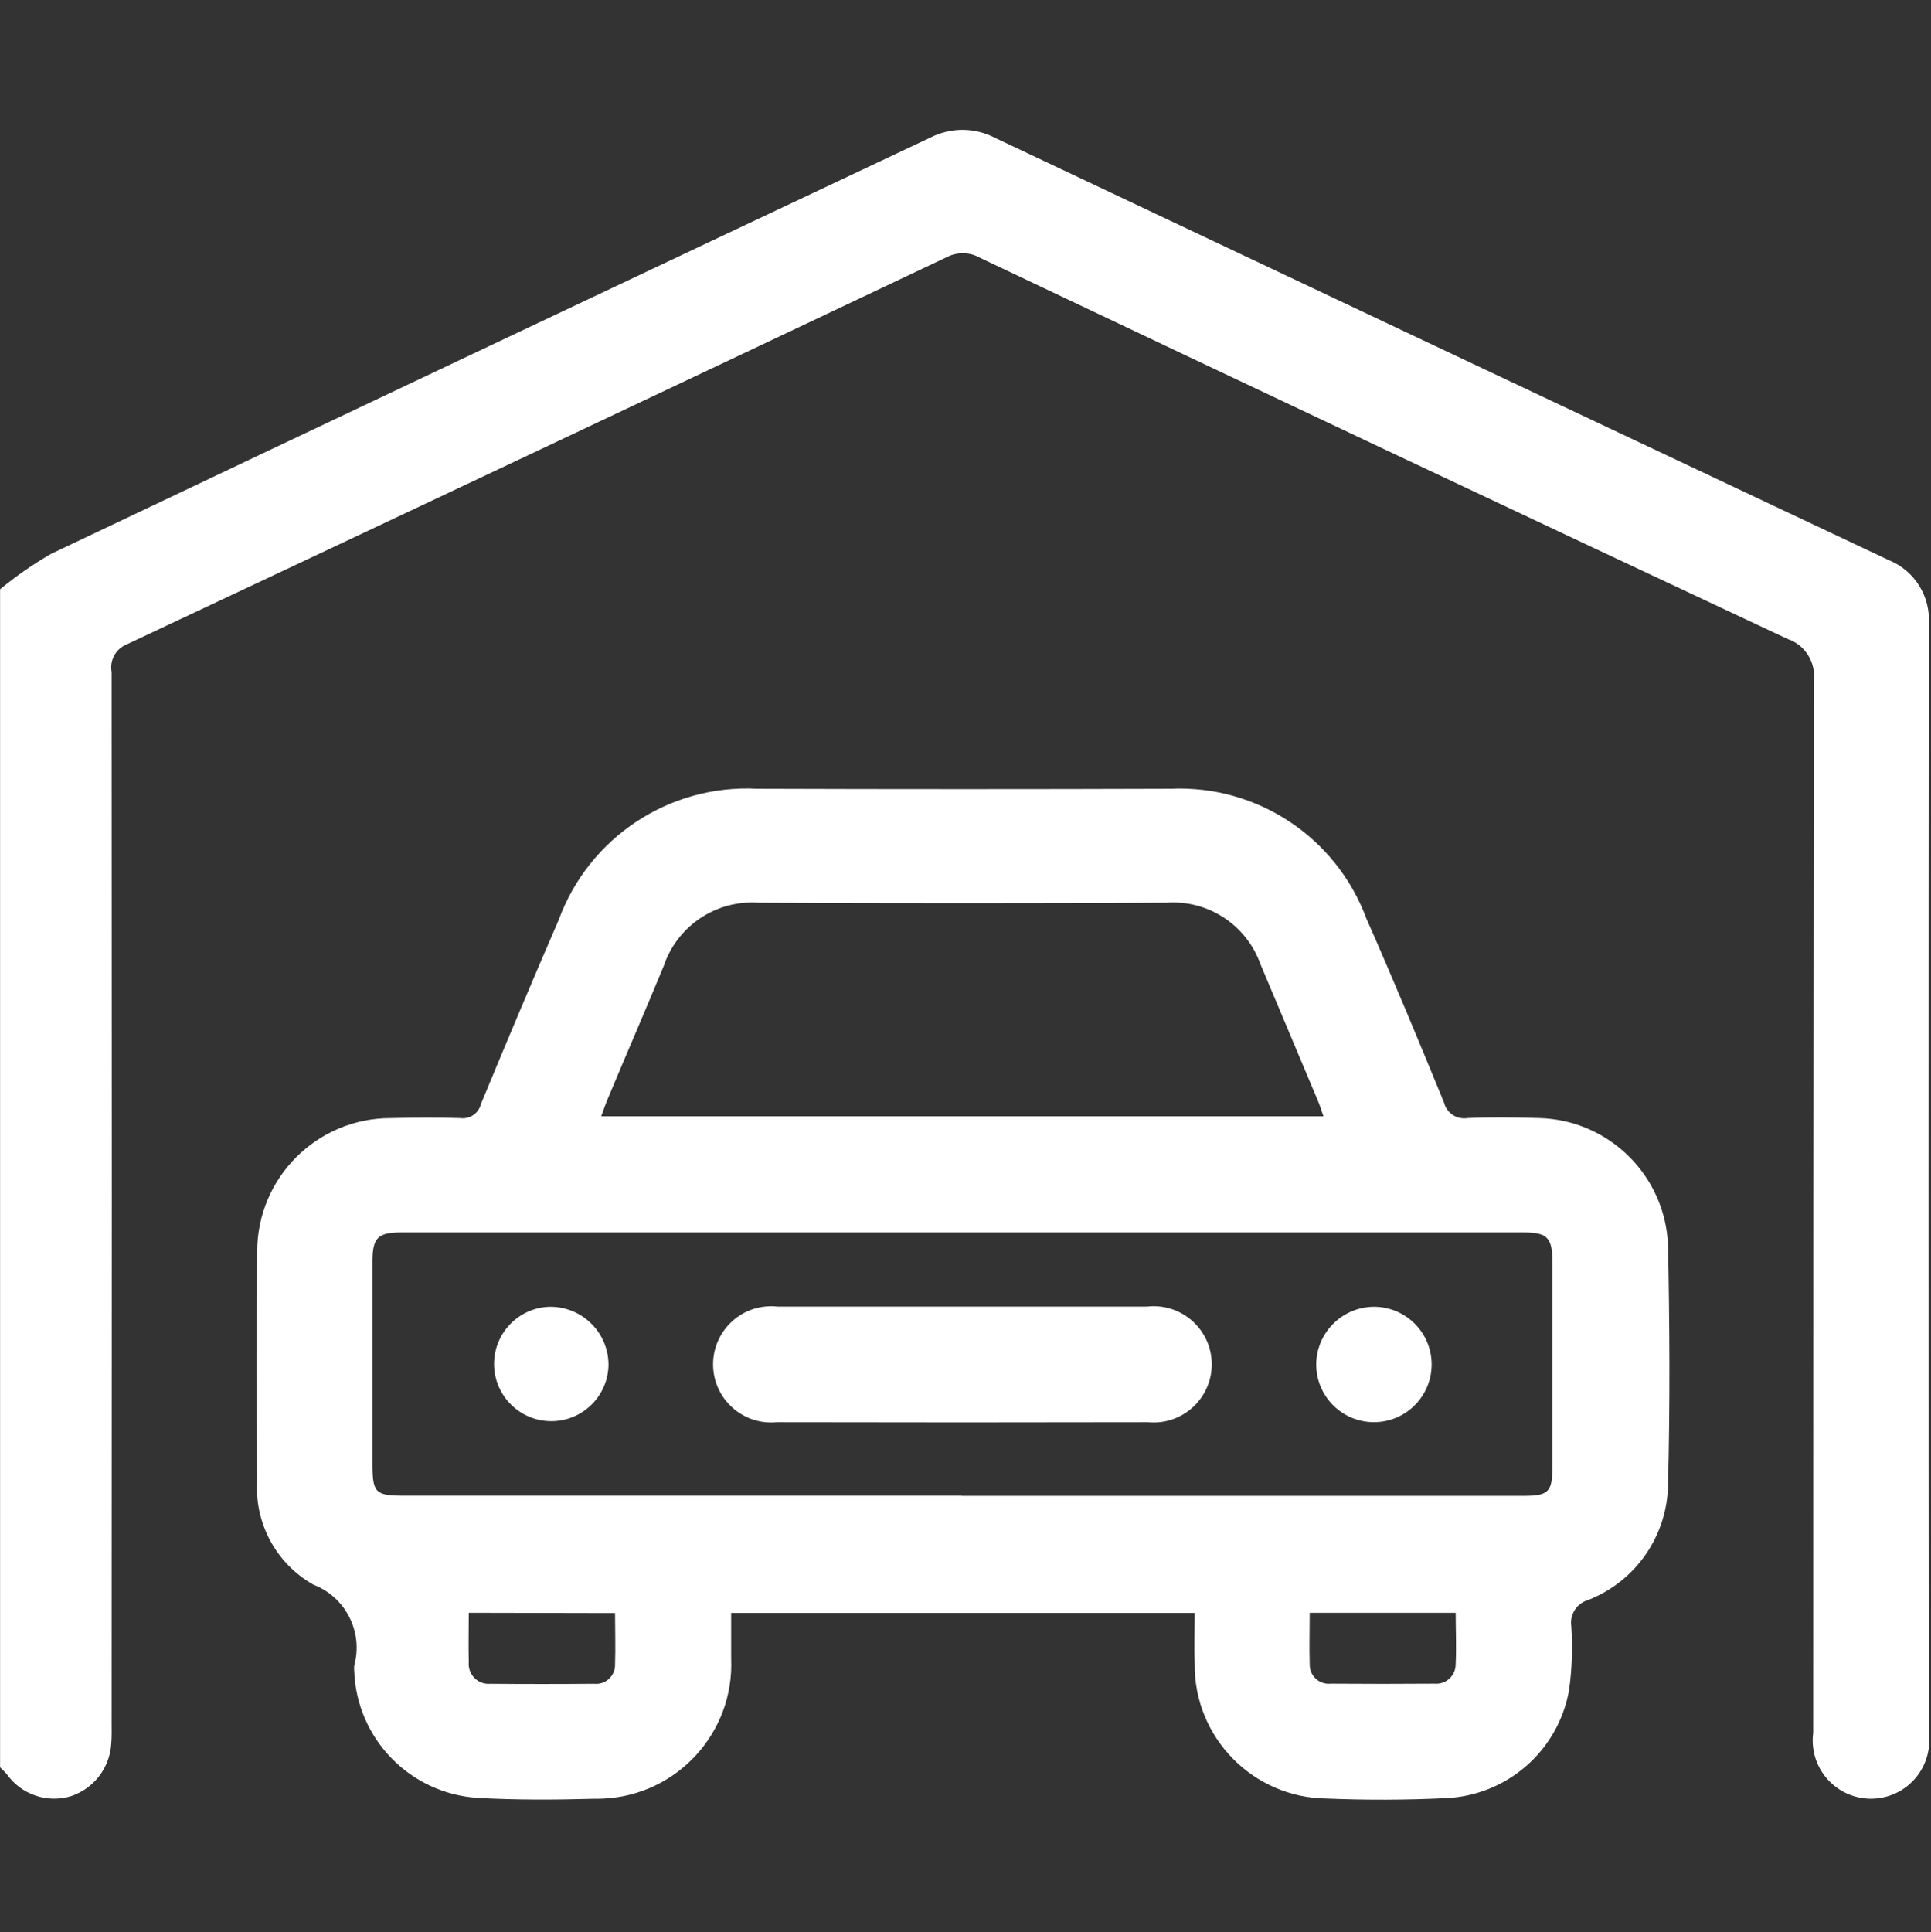 <?xml version="1.0" encoding="UTF-8"?><svg id="walls" xmlns="http://www.w3.org/2000/svg" viewBox="0 0 500.45 500.74"><rect x="0" y="0" width="500.45" height="500.74" fill="#333333" stroke="none"/><path id="garages" d="M0,152.71c4.17-3.44,8.62-6.53,13.3-9.22C89.17,107.46,165.08,71.53,241.04,35.69c5.26-2.72,11.51-2.72,16.77,0,77.24,36.56,154.5,73.06,231.79,109.5,6.68,2.75,10.82,9.49,10.27,16.69-.08,95.71-.08,191.42,0,287.13,1.1,8.27-4.71,15.87-12.98,16.97-8.27,1.1-15.87-4.71-16.97-12.98-.18-1.33-.18-2.67,0-4,0-90.81,.04-181.65,.13-272.52,.64-4.79-2.2-9.37-6.78-10.91-69.88-32.75-139.65-65.68-209.31-98.78-2.66-1.51-5.91-1.56-8.62-.14-70.74,33.54-141.55,66.98-212.43,100.3-2.88,1.13-4.55,4.15-3.98,7.2,.06,90.66,.06,181.31,0,271.97,0,1.96,.07,3.93-.11,5.87-.42,6.19-4.55,11.52-10.44,13.47-6.14,1.85-12.78-.4-16.53-5.59-.43-.6-1.19-1.23-1.83-1.9V152.71M309.39,417.97h-119.9v11.81c.85,19.2-14.02,35.46-33.22,36.31-.71,.03-1.42,.04-2.14,.03-10.09,.29-20.24,.34-30.31-.22-17.54-1.11-31.39-15.33-32.02-32.9-.04-.47-.04-.93,0-1.4,2.39-8.67-2.2-17.74-10.59-20.96-9.69-5.48-15.35-16.05-14.55-27.15-.2-19.72-.2-39.45,0-59.19,0-19.08,15.47-34.55,34.55-34.56,6.02-.13,12.07-.21,18.1,0,2.44,.33,4.74-1.24,5.32-3.63,6.6-15.95,13.28-31.85,20.15-47.68,7.83-21.42,28.71-35.23,51.49-34.03,35.7,.12,71.41,.12,107.11,0,22.44-1.02,42.95,12.59,50.75,33.65,6.99,15.79,13.57,31.72,20.12,47.68,.68,2.72,3.33,4.46,6.09,4,6.18-.27,12.4-.18,18.57,0,18.15,.49,32.78,15.02,33.39,33.16,.41,20.53,.53,41.1,0,61.63-.1,13.32-8.3,25.24-20.7,30.1-2.97,.84-4.84,3.77-4.37,6.82,.38,5.53,.18,11.09-.59,16.58-2.79,15.68-16.12,27.31-32.03,27.95-10.24,.49-20.54,.52-30.75,.1-19.09-.18-34.42-15.79-34.24-34.88v-.06c-.14-4.19,0-8.39,0-13.17m-60.26-30.33h145.49c6.43,0,7.46-1.01,7.48-7.34v-53.32c0-6.22-1.31-7.6-7.37-7.6H104.01c-6.14,0-7.46,1.4-7.48,7.49v52.34c0,7.73,.7,8.39,8.39,8.39H249.13m93.86-98.33c-.55-1.54-.91-2.8-1.4-3.93-4.98-11.85-9.96-23.7-14.95-35.54-3.64-10.17-13.63-16.66-24.4-15.86-35.19,.17-70.39,.17-105.59,0-10.95-.79-21.06,5.9-24.6,16.3-4.77,11.59-9.78,23.09-14.59,34.63-.59,1.4-1.05,2.8-1.64,4.4h187.16ZM121.49,417.92c0,4.68-.1,8.75,0,12.82-.25,2.84,1.85,5.34,4.68,5.59,.3,.03,.6,.03,.91,0,8.96,.08,17.93,.08,26.89,0,2.7,.29,5.12-1.67,5.41-4.37,.02-.23,.03-.46,.02-.69,.15-4.35,0-8.71,0-13.26l-37.92-.08Zm217.94,0c0,4.67-.13,9.03,0,13.39-.05,2.72,2.12,4.97,4.84,5.02,.22,0,.44,0,.66-.03,8.96,.07,17.93,.07,26.89,0,2.76,.23,5.19-1.82,5.42-4.58,.01-.18,.02-.36,.02-.54,.22-4.33,0-8.69,0-13.25h-37.83Zm-89.51-79.34h47.36c8.27-.94,15.73,5,16.67,13.27,.94,8.27-5,15.73-13.27,16.67-1.05,.12-2.11,.13-3.16,.03-32.07,.07-64.13,.07-96.19,0-8.28,.8-15.65-5.26-16.45-13.54-.8-8.28,5.26-15.65,13.54-16.45,1.05-.1,2.11-.09,3.16,.03h48.34m-92.21,14.86c0,8.19-6.64,14.83-14.83,14.83-8.19,0-14.83-6.64-14.83-14.83,0-7.93,6.25-14.46,14.17-14.81,8.33-.23,15.26,6.34,15.48,14.67,0,.05,0,.1,0,.15m183.43-.52c.4-7.97,6.95-14.25,14.93-14.31,8.26,0,14.96,6.68,14.97,14.94,0,8.26-6.68,14.96-14.94,14.97-8.26,0-14.96-6.68-14.97-14.94,0-.22,0-.44,.01-.66" fill="#fff"/></svg>